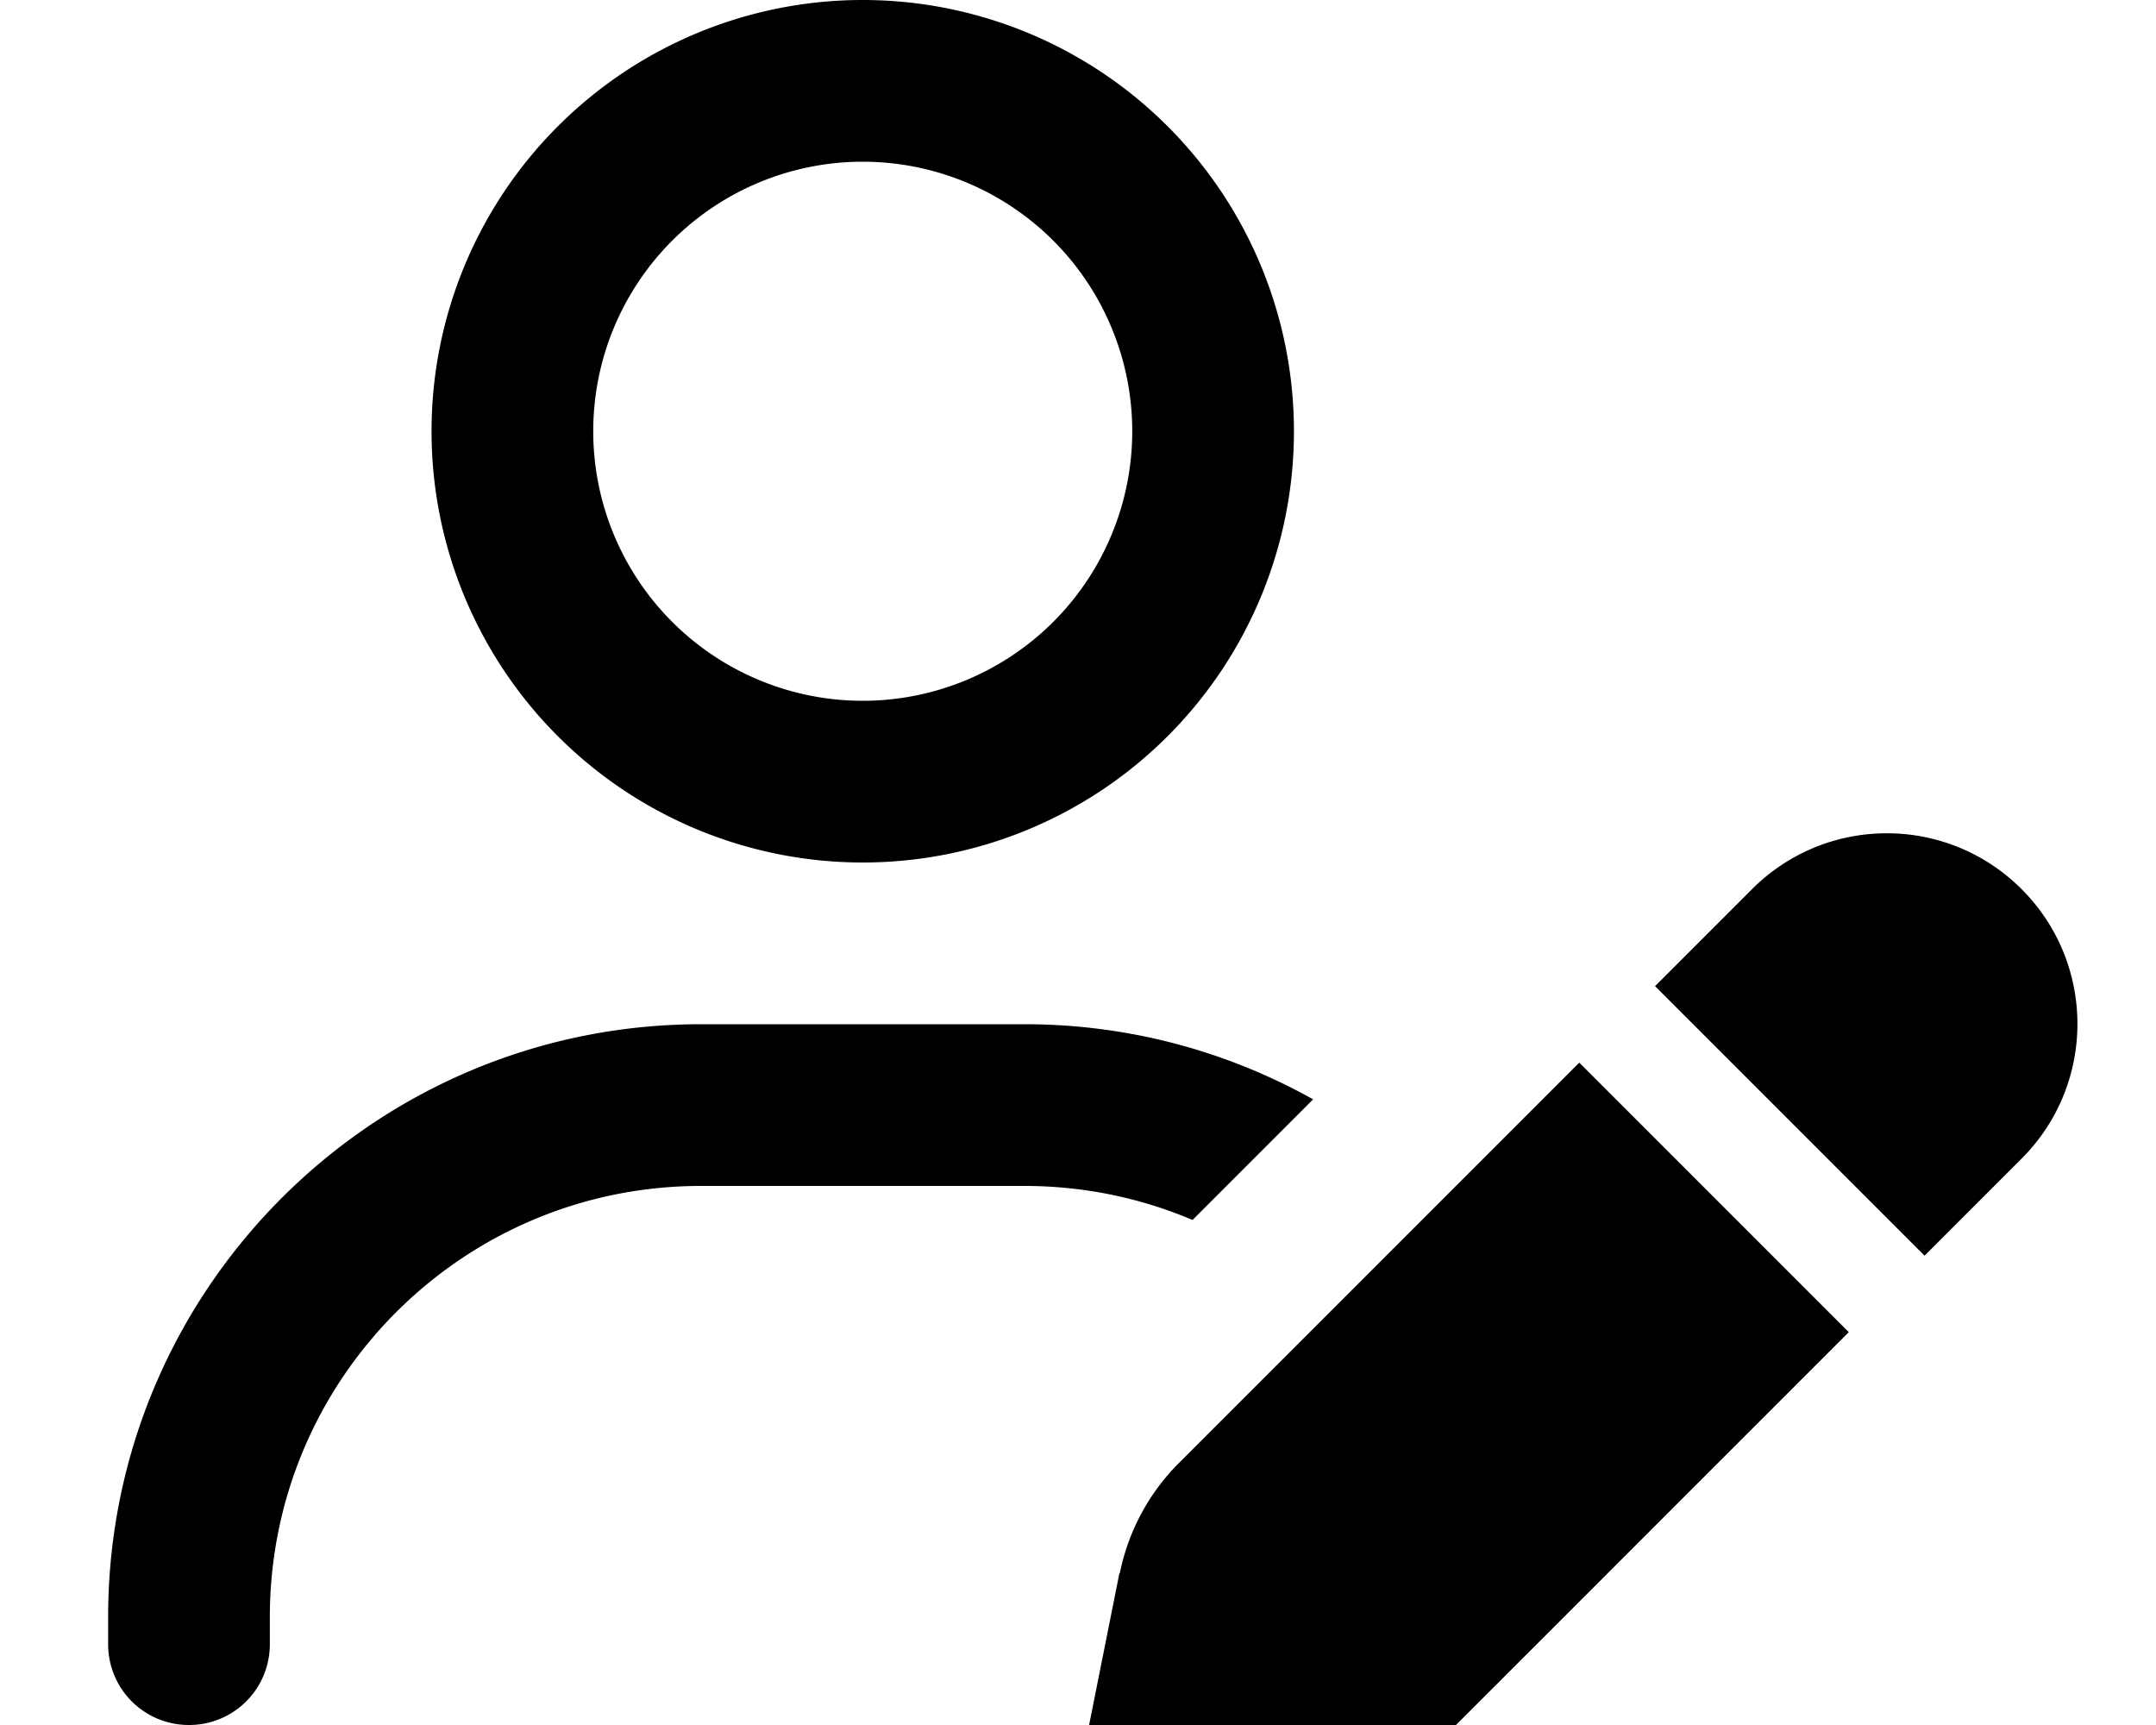 <svg xmlns="http://www.w3.org/2000/svg" viewBox="0 0 640 512"><!--! Font Awesome Pro 7.0.0 by @fontawesome - https://fontawesome.com License - https://fontawesome.com/license (Commercial License) Copyright 2025 Fonticons, Inc. --><path fill="currentColor" d="M176.1 128a80 80 0 1 1 160 0 80 80 0 1 1 -160 0zm208 0a128 128 0 1 0 -256 0 128 128 0 1 0 256 0zM80.1 480c0-70.7 57.3-128 128-128l96 0c17.7 0 34.6 3.6 49.9 10.1l35.8-35.8c-25.4-14.2-54.6-22.3-85.7-22.3l-96 0c-97.2 0-176 78.8-176 176l0 8c0 13.3 10.7 24 24 24s24-10.7 24-24l0-8zm252.2-13.1l-11.9 59.6c-.2 .9-.3 1.9-.3 2.9 0 8 6.5 14.6 14.6 14.6 1 0 1.9-.1 2.9-.3l59.6-11.9c12.4-2.5 23.8-8.6 32.7-17.5l118.9-118.9-80-80-118.9 118.9c-8.9 8.9-15 20.3-17.5 32.7zm267.8-123c22.1-22.1 22.1-57.9 0-80s-57.9-22.1-80 0l-28.8 28.8 80 80 28.8-28.8z"/></svg>